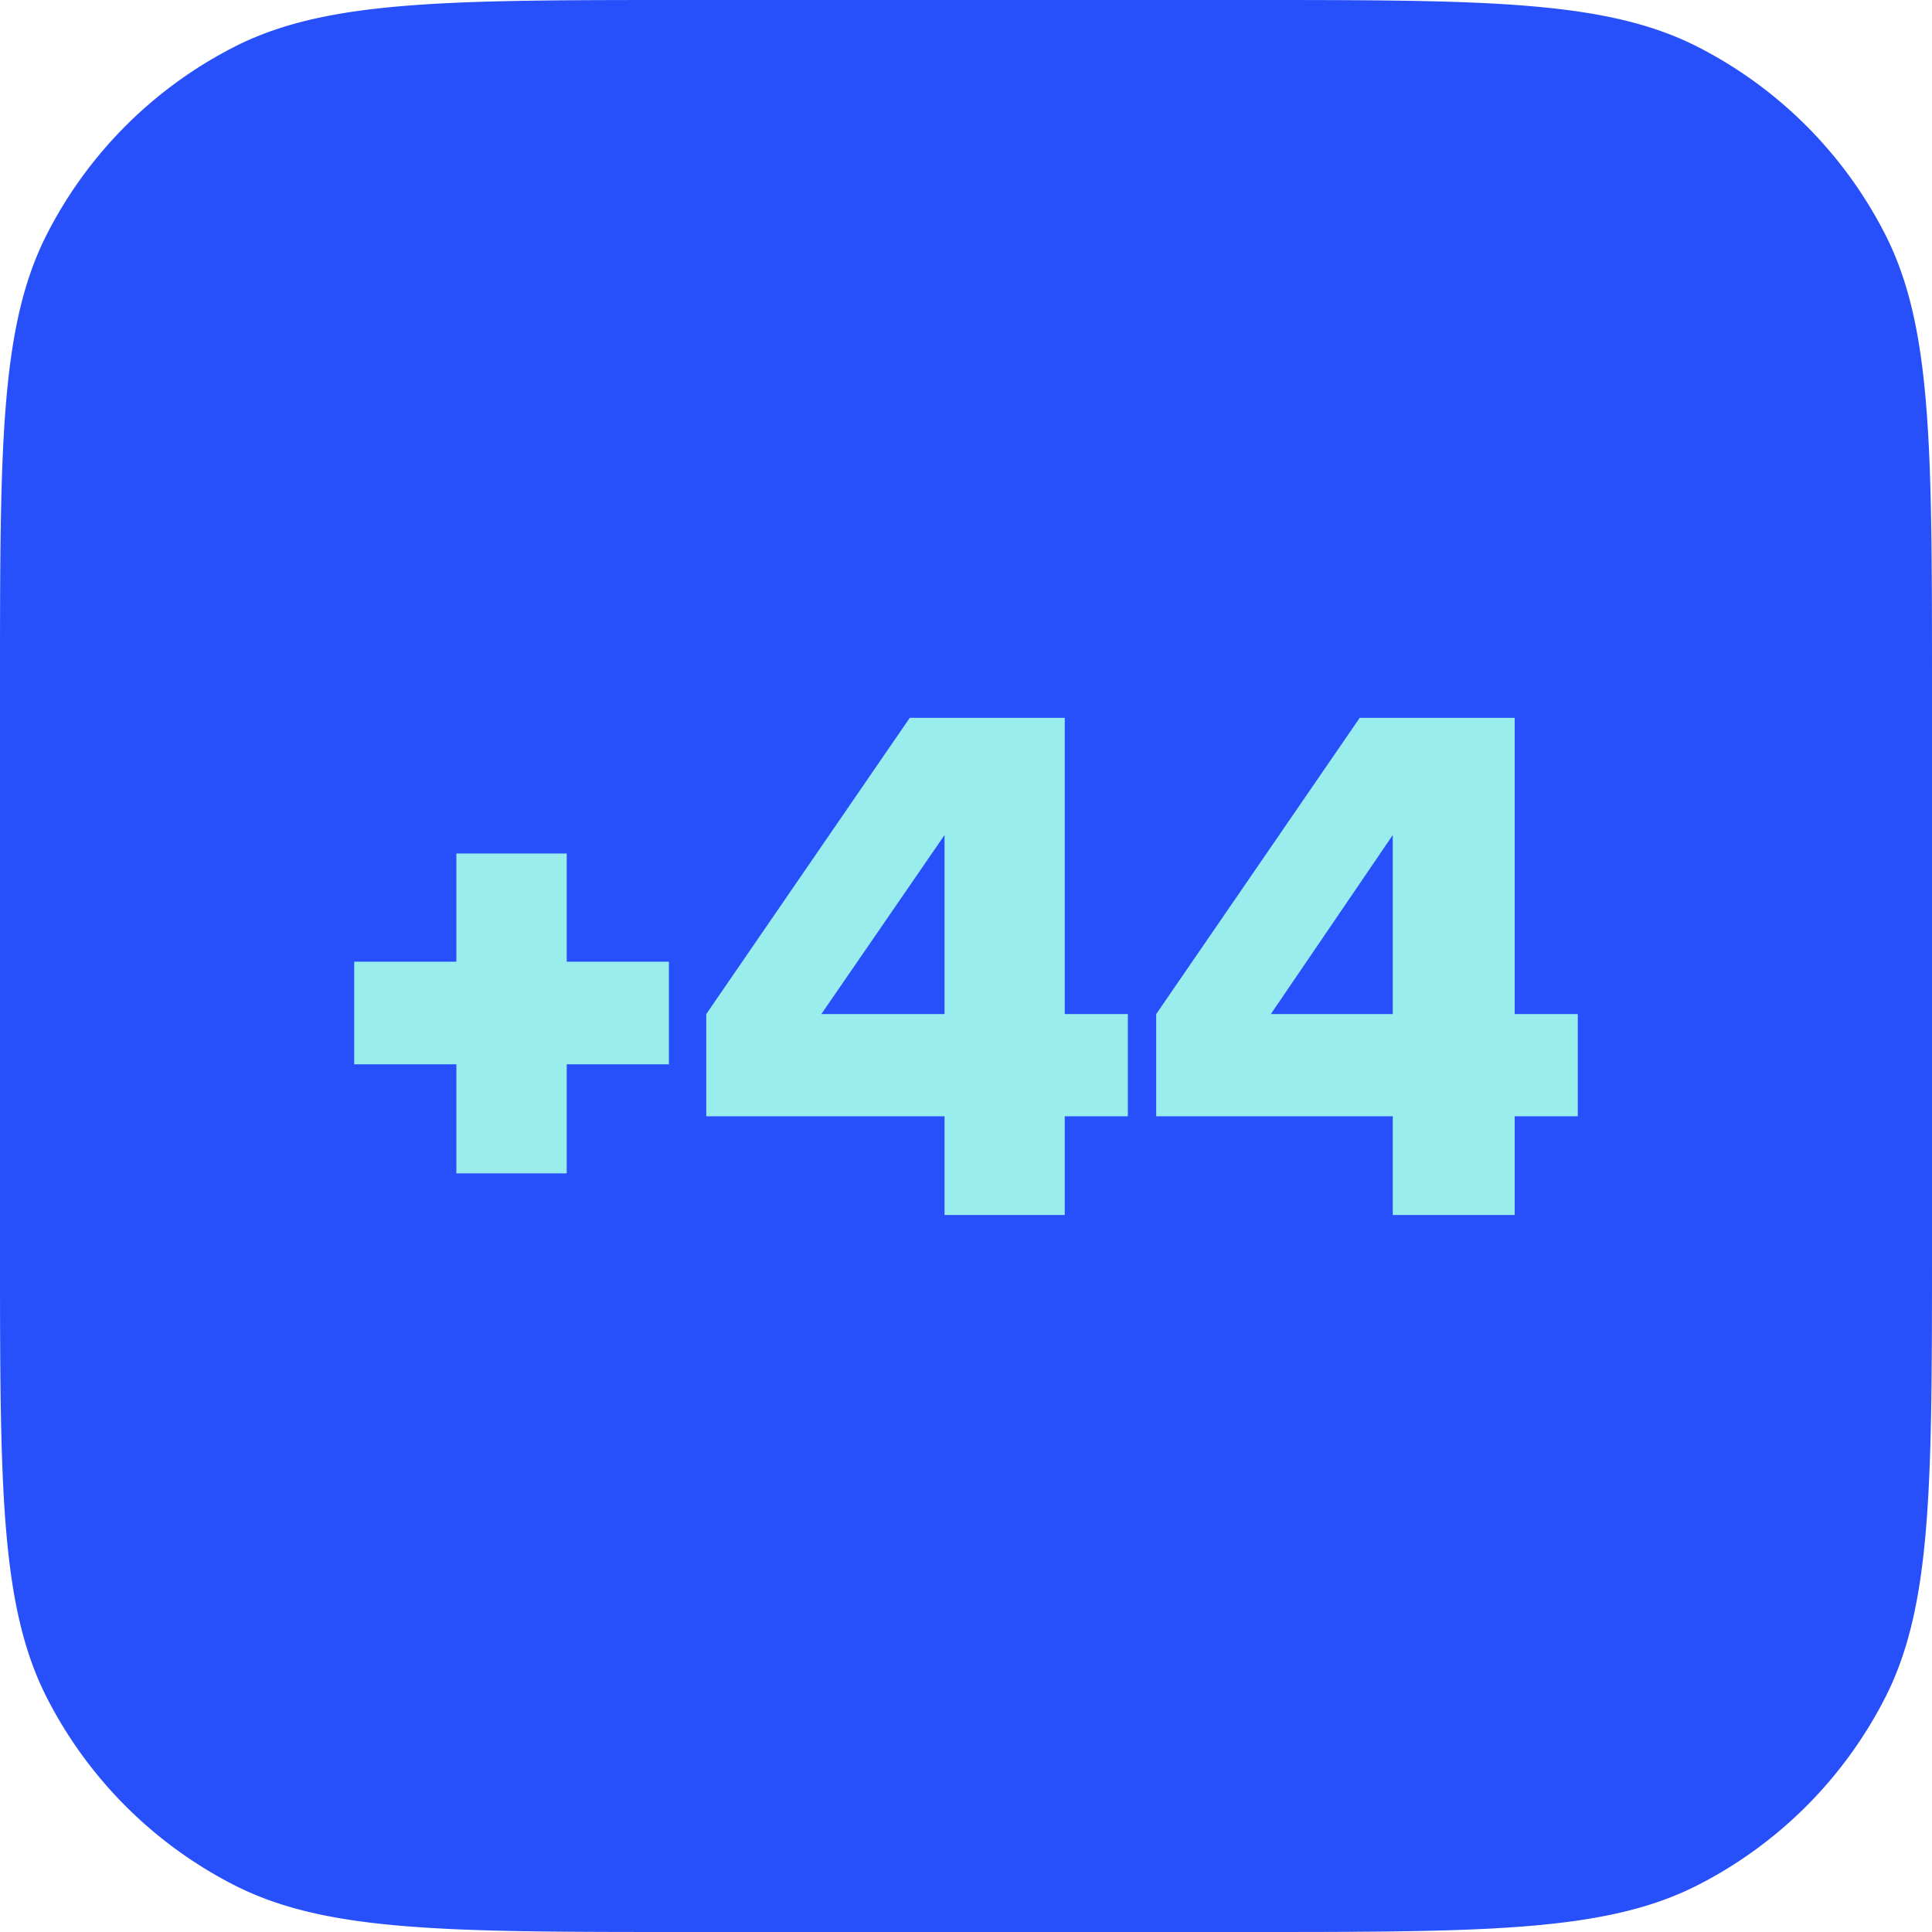 <svg id="Layer_1" data-name="Layer 1" xmlns="http://www.w3.org/2000/svg" viewBox="0 0 45 45"><defs><style>.cls-1{fill:#2850fa;}.cls-2{fill:#9aeded;}</style></defs><title>international did 45x45</title><path class="cls-1" d="M0,16C0,10.4,0,7.6,1.09,5.46A10,10,0,0,1,5.46,1.09C7.6,0,10.4,0,16,0H29c5.6,0,8.4,0,10.54,1.09a10,10,0,0,1,4.37,4.37C45,7.6,45,10.4,45,16V29c0,5.6,0,8.4-1.09,10.54a10,10,0,0,1-4.37,4.37C37.4,45,34.6,45,29,45H16c-5.6,0-8.4,0-10.54-1.09a10,10,0,0,1-4.37-4.37C0,37.4,0,34.6,0,29Z"/><path class="cls-2" d="M10.63,19.88H13.2V22.4h2.38v2.39H13.2v2.54H10.63V24.79H8.25V22.4h2.38Z"/><path class="cls-2" d="M16.45,23.62l4.74-6.9H24.8v6.9h1.47V26H24.8v2.3H22V26H16.45Zm2.68,0H22V19.45Z"/><path class="cls-2" d="M26.93,23.62l4.74-6.9h3.61v6.9h1.47V26H35.28v2.3H32.44V26H26.93Zm2.67,0h2.84V19.45Z"/></svg>